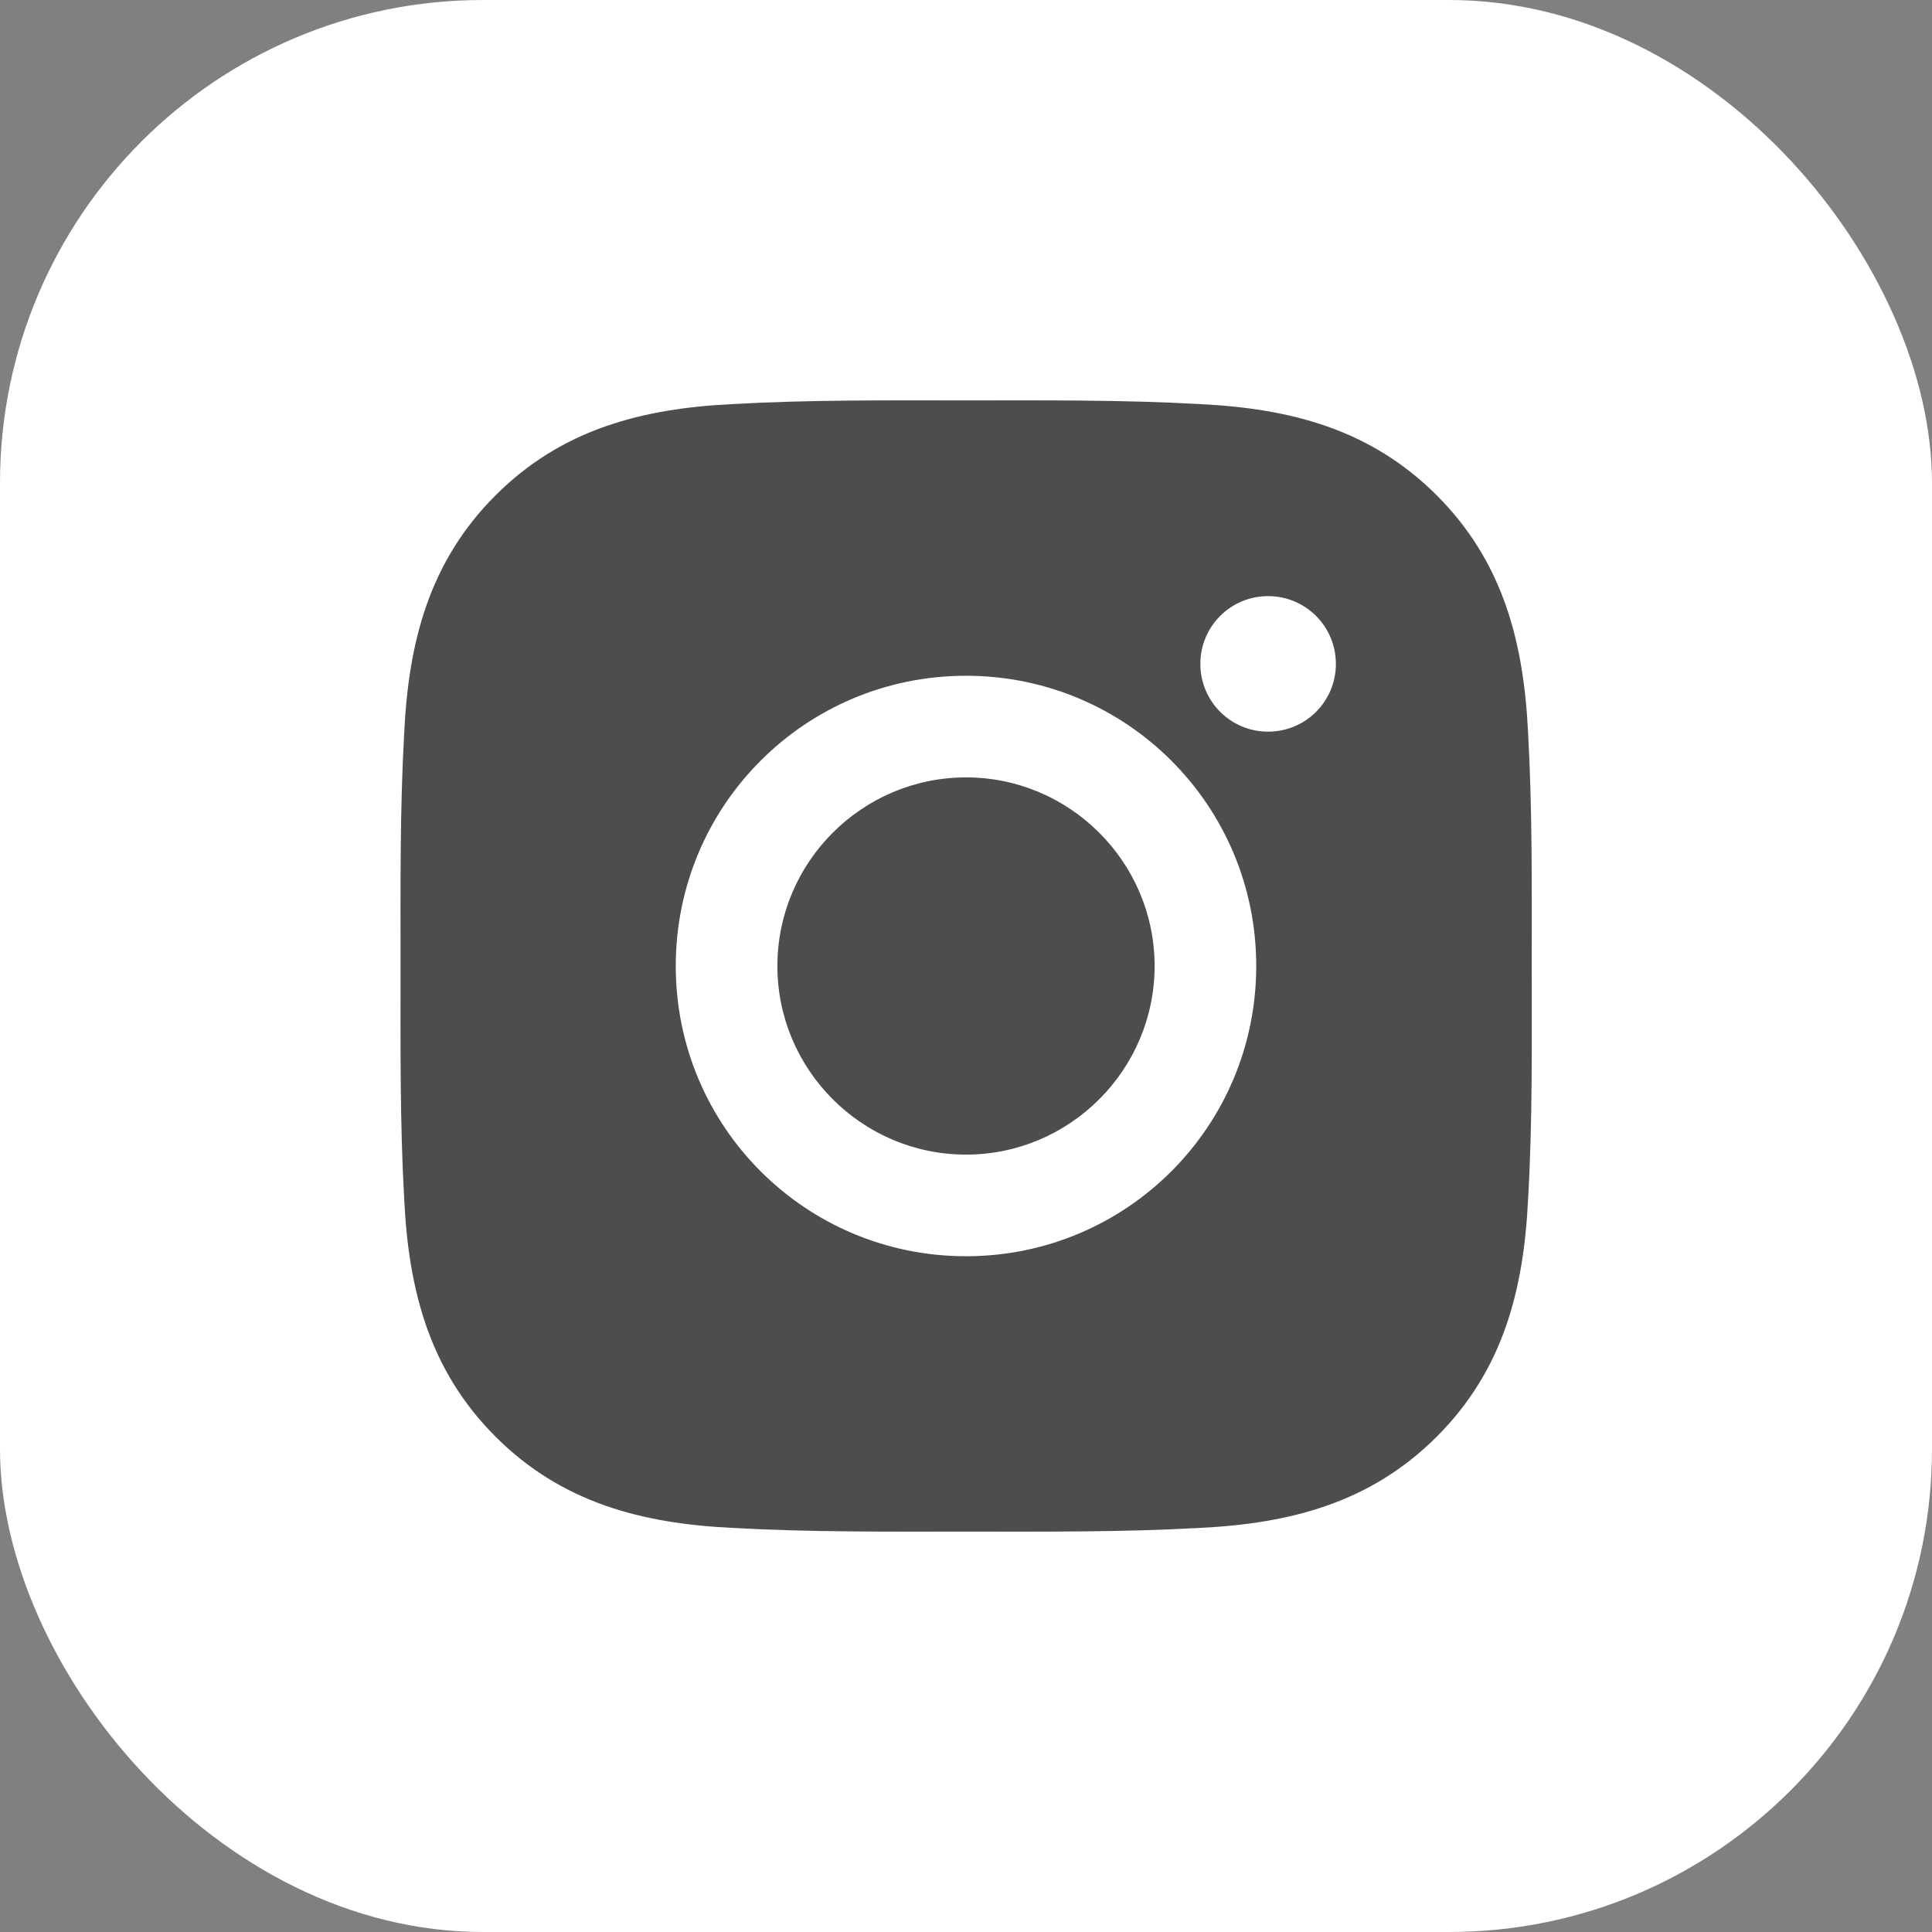 <svg width="40" height="40" viewBox="0 0 40 40" fill="none" xmlns="http://www.w3.org/2000/svg">
<rect x="0" y="0" width="40" height="40" fill="#808080" stroke="none"/>
<rect width="40" height="40" rx="10" fill="white"/>
<path d="M20 16.095C17.849 16.095 16.095 17.849 16.095 20C16.095 22.15 17.849 23.905 20 23.905C22.15 23.905 23.905 22.15 23.905 20C23.905 17.849 22.15 16.095 20 16.095ZM31.713 20C31.713 18.383 31.727 16.78 31.637 15.166C31.546 13.291 31.118 11.627 29.747 10.256C28.373 8.882 26.712 8.457 24.837 8.366C23.22 8.275 21.617 8.29 20.003 8.29C18.386 8.29 16.783 8.275 15.169 8.366C13.294 8.457 11.63 8.885 10.259 10.256C8.885 11.63 8.46 13.291 8.369 15.166C8.278 16.783 8.293 18.386 8.293 20C8.293 21.614 8.278 23.22 8.369 24.834C8.46 26.709 8.888 28.373 10.259 29.744C11.633 31.118 13.294 31.543 15.169 31.634C16.786 31.724 18.389 31.71 20.003 31.71C21.62 31.71 23.223 31.724 24.837 31.634C26.712 31.543 28.376 31.115 29.747 29.744C31.121 28.37 31.546 26.709 31.637 24.834C31.73 23.22 31.713 21.617 31.713 20ZM20 26.009C16.675 26.009 13.991 23.325 13.991 20C13.991 16.675 16.675 13.991 20 13.991C23.325 13.991 26.009 16.675 26.009 20C26.009 23.325 23.325 26.009 20 26.009ZM26.255 15.148C25.478 15.148 24.852 14.521 24.852 13.745C24.852 12.969 25.478 12.342 26.255 12.342C27.031 12.342 27.658 12.969 27.658 13.745C27.658 13.929 27.622 14.112 27.552 14.282C27.481 14.453 27.378 14.607 27.248 14.738C27.117 14.868 26.962 14.972 26.792 15.042C26.622 15.112 26.439 15.149 26.255 15.148Z" fill="#4D4D4D"/>
</svg>
